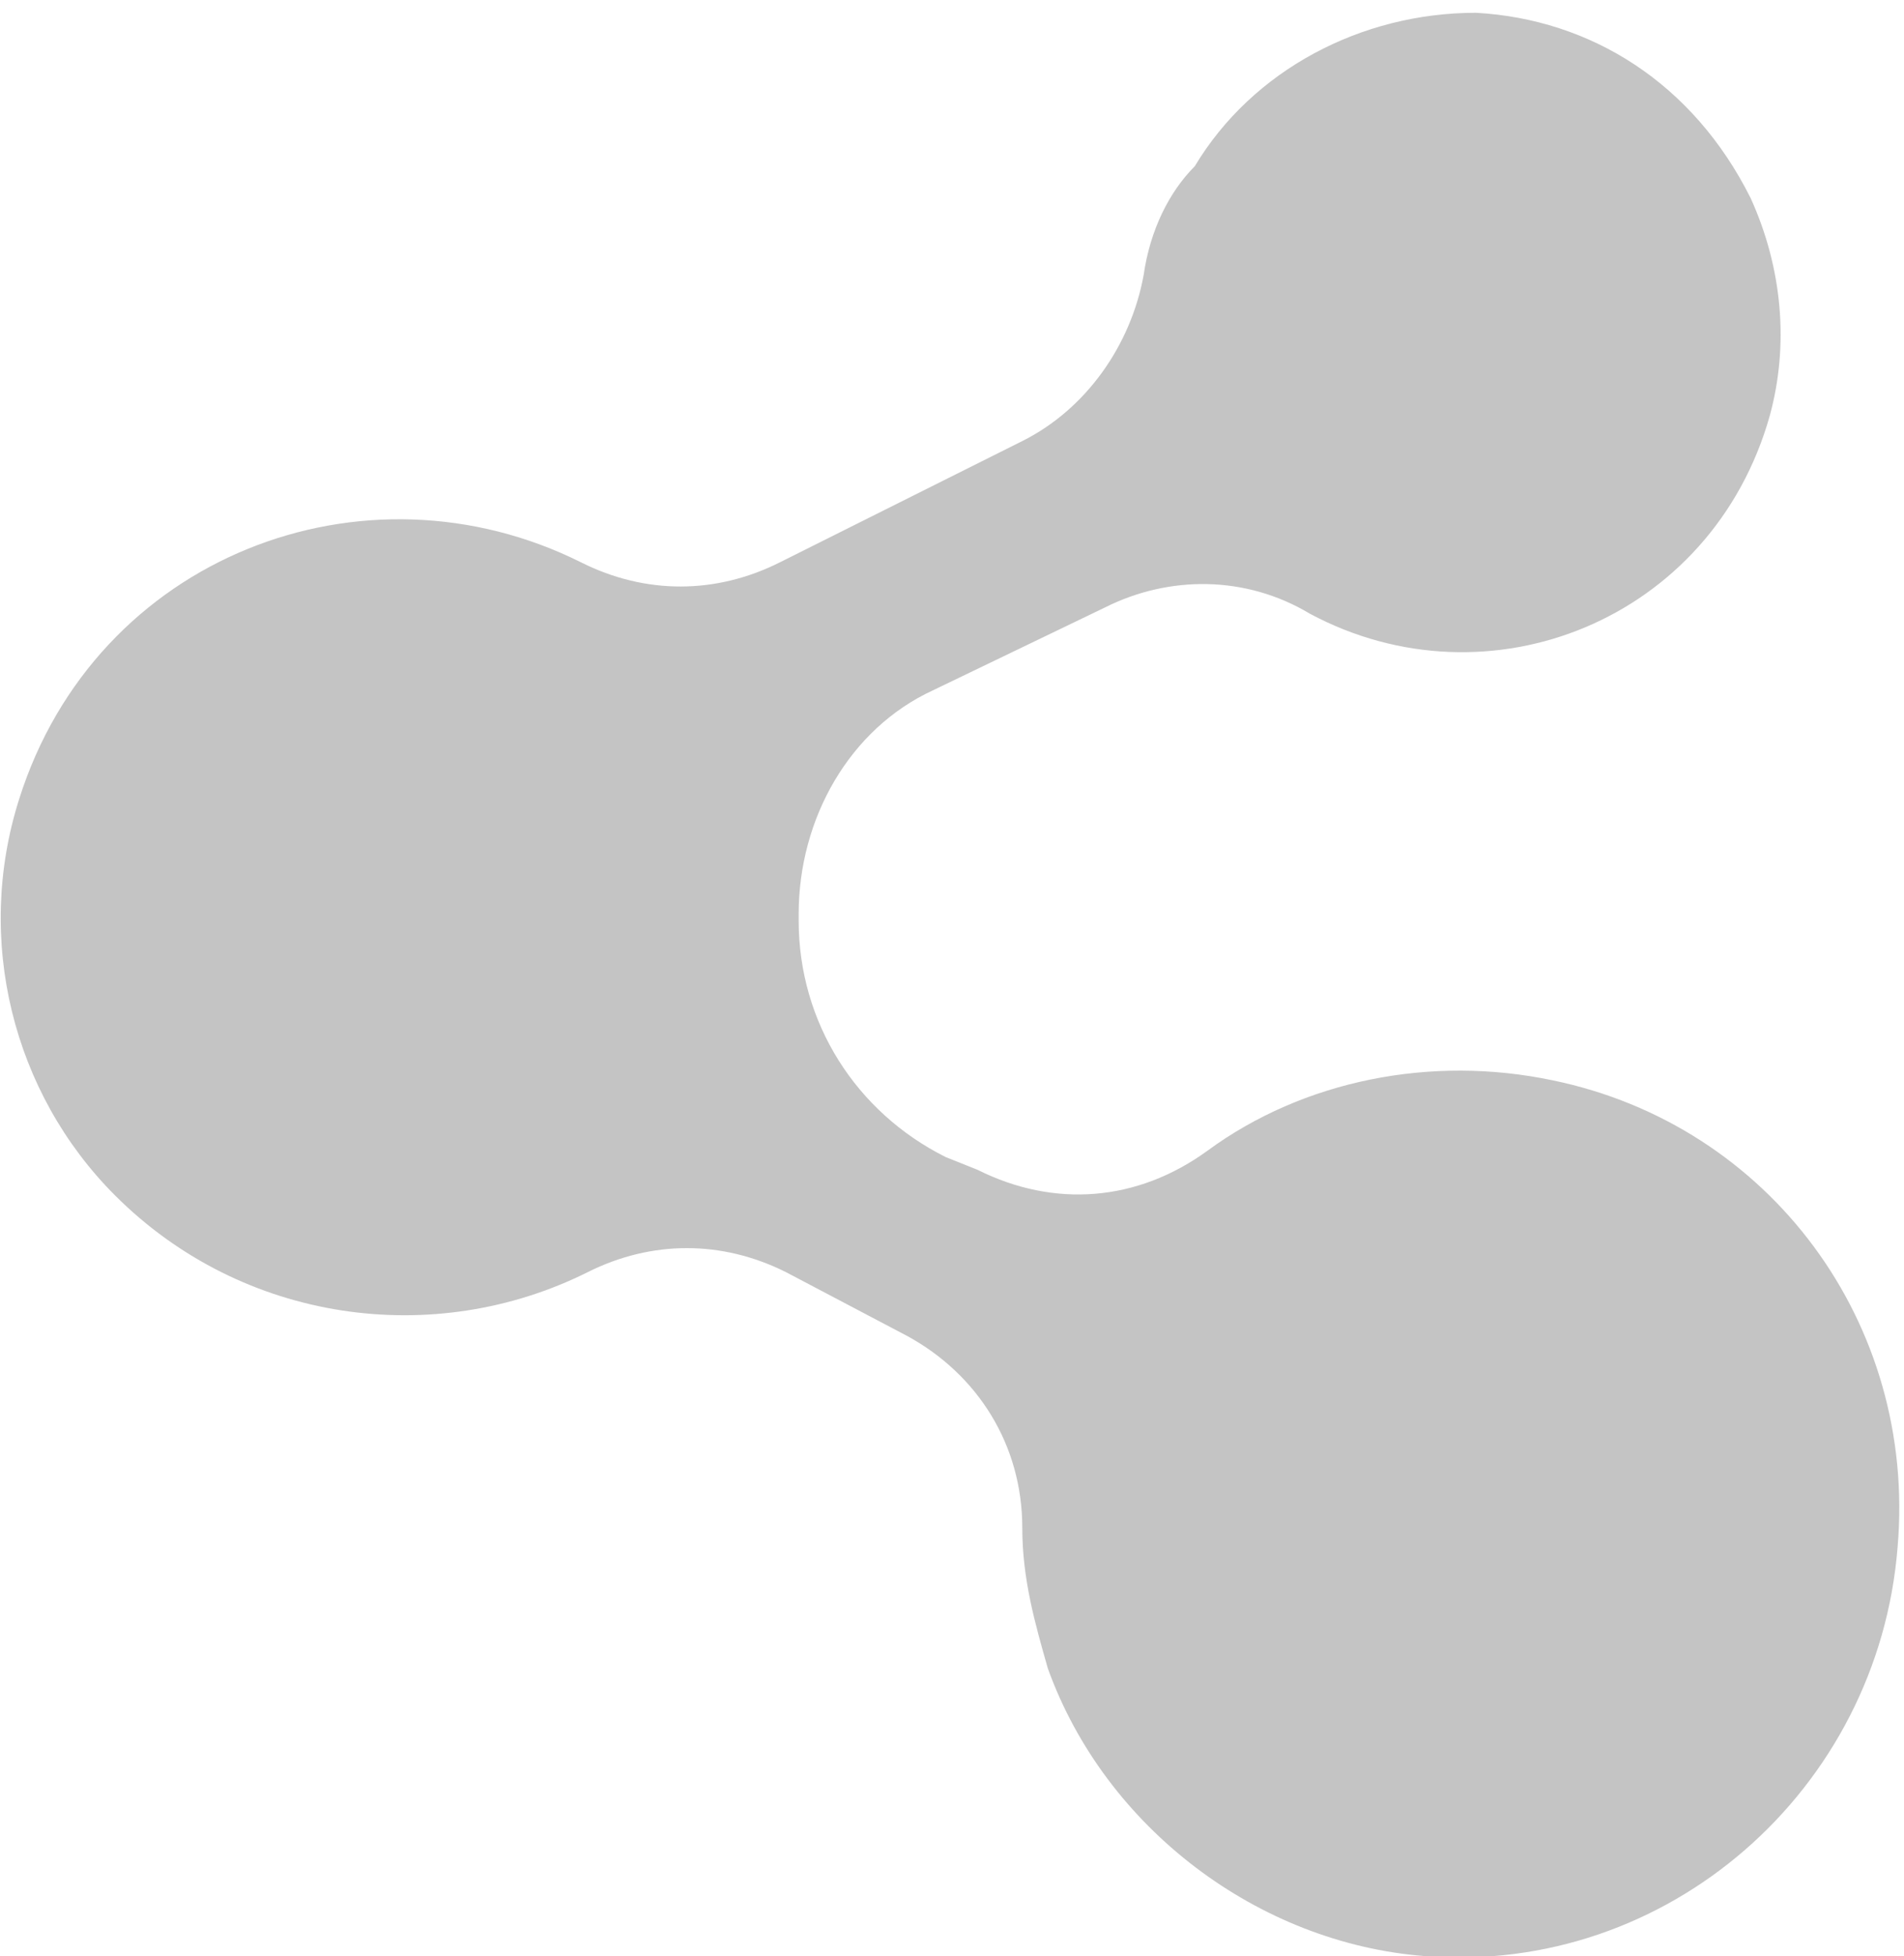 <?xml version="1.0" encoding="utf-8"?>
<!-- Generator: $$$/GeneralStr/196=Adobe Illustrator 27.6.0, SVG Export Plug-In . SVG Version: 6.00 Build 0)  -->
<svg version="1.1" id="Calque_1" xmlns="http://www.w3.org/2000/svg" xmlns:xlink="http://www.w3.org/1999/xlink" x="0px" y="0px"
	 viewBox="0 0 29.8 30.6" style="enable-background:new 0 0 29.8 30.6;" xml:space="preserve">
<style type="text/css">
	.st0{fill:#C4C4C4;}
</style>
<path id="Tracé_260" class="st0" d="M24.3,16.9c-1.9-0.4-3.9,0-5.4,1.1c-1.1,0.8-2.4,0.9-3.6,0.3l-0.5-0.2
	c-1.4-0.7-2.3-2.1-2.3-3.7v0c0,0,0-0.1,0-0.1c0-1.5,0.8-2.9,2.1-3.5l2.7-1.3c1-0.5,2.2-0.5,3.2,0.1c2.8,1.5,6.3,0.1,7.2-3.1
	c0.3-1.1,0.2-2.3-0.3-3.4c-0.9-1.8-2.5-2.8-4.3-2.9c-1.8,0-3.5,0.9-4.4,2.4C18.3,3,18,3.6,17.9,4.3C17.7,5.4,17,6.4,16,6.9l-3.8,1.9
	c-1,0.5-2.1,0.5-3.1,0c-3.4-1.7-7.6-0.1-8.8,3.7c-0.7,2.2-0.1,4.6,1.5,6.2c2,2,5,2.4,7.4,1.2c1-0.5,2.1-0.5,3.1,0l1.9,1
	c1.1,0.6,1.8,1.7,1.8,3c0,0.8,0.2,1.5,0.4,2.2c0.9,2.5,3.3,4.3,5.9,4.5c3.8,0.3,7.1-2.6,7.4-6.4C30,20.7,27.7,17.6,24.3,16.9"/>
</svg>
